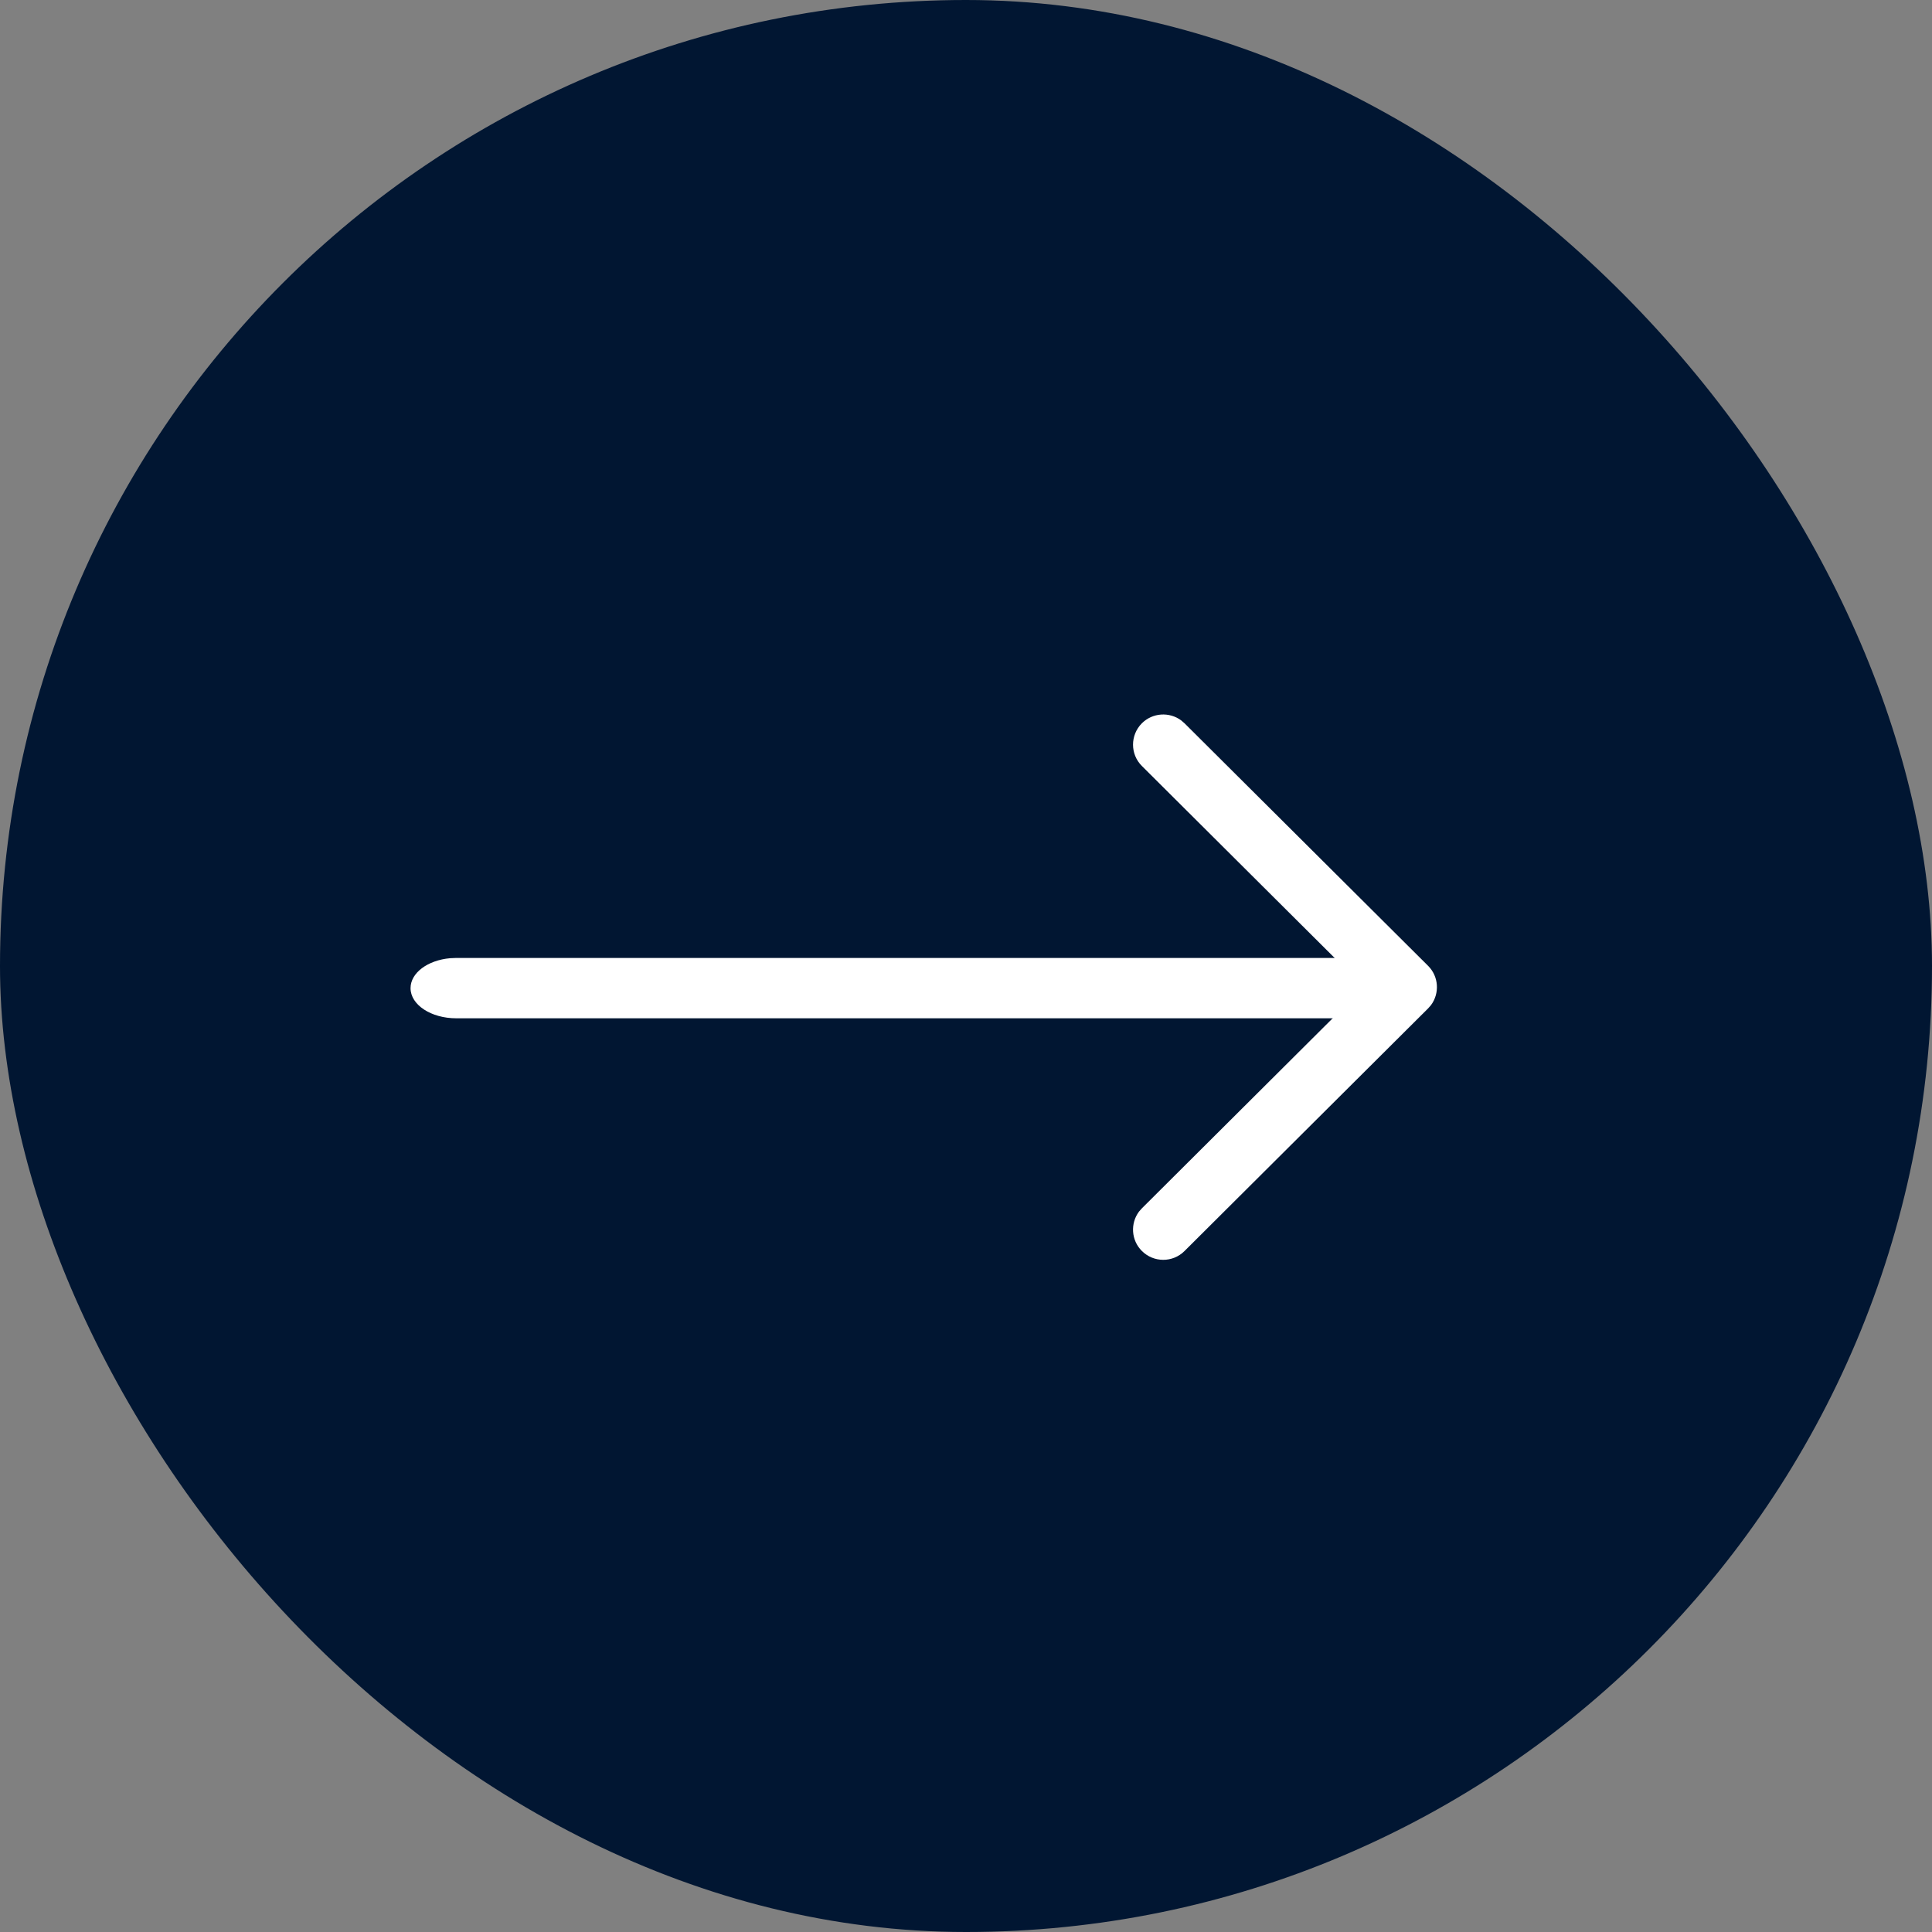 <svg width="30" height="30" viewBox="0 0 30 30" fill="none" xmlns="http://www.w3.org/2000/svg">
<rect x="0" y="0" width="30" height="30" fill="#808080" stroke="none"/>
<rect width="30" height="30" rx="15" fill="#011632"/>
<path d="M6.375 15.344C6.375 15.106 6.642 14.91 6.989 14.879L7.085 14.875H21.29C21.682 14.875 22 15.085 22 15.344C22 15.581 21.733 15.777 21.386 15.808L21.29 15.812L7.085 15.812C6.693 15.812 6.375 15.603 6.375 15.344Z" fill="white"/>
<path d="M17.732 11.895C17.548 11.713 17.548 11.416 17.73 11.232C17.896 11.066 18.157 11.05 18.341 11.186L18.393 11.231L22.174 14.996C22.342 15.162 22.357 15.424 22.22 15.608L22.174 15.66L18.393 19.426C18.21 19.609 17.913 19.608 17.73 19.424C17.564 19.258 17.55 18.997 17.686 18.814L17.732 18.762L21.179 15.328L17.732 11.895Z" fill="white"/>
</svg>
